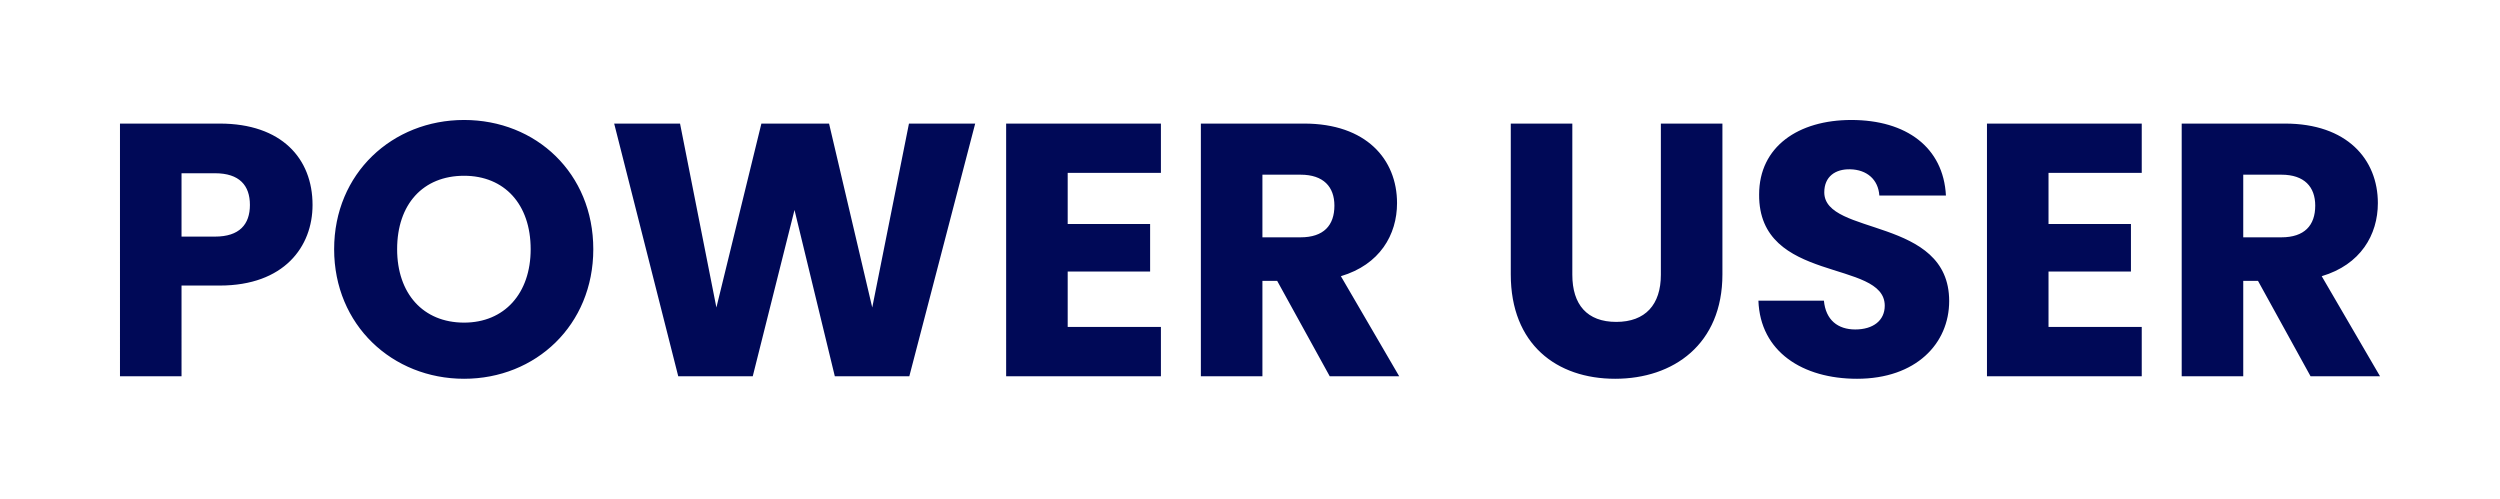 <?xml version="1.0" encoding="utf-8"?>
<svg xmlns="http://www.w3.org/2000/svg" xmlns:xlink="http://www.w3.org/1999/xlink" width="625.11" height="124.71" viewBox="0 0 625.11 124.71">
  <defs>
    <filter id="Path_12981" x="0" y="0" width="625.11" height="124.71" filterUnits="userSpaceOnUse">
      <feOffset/>
      <feGaussianBlur stdDeviation="10" result="blur"/>
      <feFlood flood-color="#ebe645"/>
      <feComposite operator="in" in2="blur"/>
      <feComposite in="SourceGraphic"/>
    </filter>
  </defs>
  <g transform="matrix(1, 0, 0, 1, 0, 0)" filter="url(#Path_12981)">
    <path id="Path_12981-2" data-name="Path 12981" d="M-266.13-34.92V-50.76h8.37c6.12,0,8.73,3.06,8.73,7.92s-2.61,7.92-8.73,7.92Zm32.76-7.92c0-11.61-7.74-20.34-23.22-20.34h-24.93V0h15.39V-22.68h9.54C-240.48-22.68-233.37-32.4-233.37-42.84Zm70.2,11.07c0-18.99-14.31-32.31-32.31-32.31-17.91,0-32.49,13.32-32.49,32.31S-213.39.63-195.48.63-163.17-12.78-163.17-31.77Zm-49.05,0c0-11.25,6.48-18.36,16.74-18.36,10.08,0,16.65,7.11,16.65,18.36,0,11.07-6.57,18.36-16.65,18.36C-205.74-13.41-212.22-20.7-212.22-31.77ZM-141.93,0h18.63l10.44-41.58L-102.78,0h18.63l16.47-63.18H-84.24l-9.18,45.99-10.8-45.99h-16.92l-11.25,45.99-9.09-45.99h-16.47ZM-21.24-63.18h-38.7V0h38.7V-12.33H-44.55V-26.19h20.61V-38.07H-44.55V-50.85h23.31ZM22.14-42.66c0,4.95-2.7,7.92-8.46,7.92H4.14V-50.4h9.54C19.44-50.4,22.14-47.34,22.14-42.66ZM-11.25-63.18V0H4.14V-23.85H7.83L20.97,0H38.34L23.76-25.02C33.48-27.9,37.8-35.37,37.8-43.29c0-10.98-7.74-19.89-23.22-19.89ZM66.24-25.47C66.24-8.01,77.67.63,92.34.63c14.58,0,26.82-8.64,26.82-26.1V-63.18H103.77v37.8c0,7.47-3.87,11.79-11.16,11.79S81.63-17.91,81.63-25.38v-37.8H66.24Zm109.62,6.66c0-21.15-31.23-16.2-31.23-27.18,0-3.96,2.79-5.85,6.48-5.76,4.14.09,7.02,2.52,7.29,6.57h16.65c-.63-12.06-9.9-18.9-23.67-18.9-13.23,0-23.04,6.66-23.04,18.63-.18,22.41,31.41,16.11,31.41,27.81,0,3.69-2.88,5.94-7.38,5.94-4.32,0-7.38-2.34-7.83-7.2H128.16C128.61-6.12,139.23.63,152.82.63,167.58.63,175.86-8.19,175.86-18.81Zm48.15-44.37h-38.7V0h38.7V-12.33H200.7V-26.19h20.61V-38.07H200.7V-50.85h23.31Zm43.38,20.52c0,4.95-2.7,7.92-8.46,7.92h-9.54V-50.4h9.54C264.69-50.4,267.39-47.34,267.39-42.66ZM234-63.18V0h15.39V-23.85h3.69L266.22,0h17.37L269.01-25.02c9.72-2.88,14.04-10.35,14.04-18.27,0-10.98-7.74-19.89-23.22-19.89Z" transform="translate(311.52 94.08)" fill="#000957"/>
  </g>
</svg>